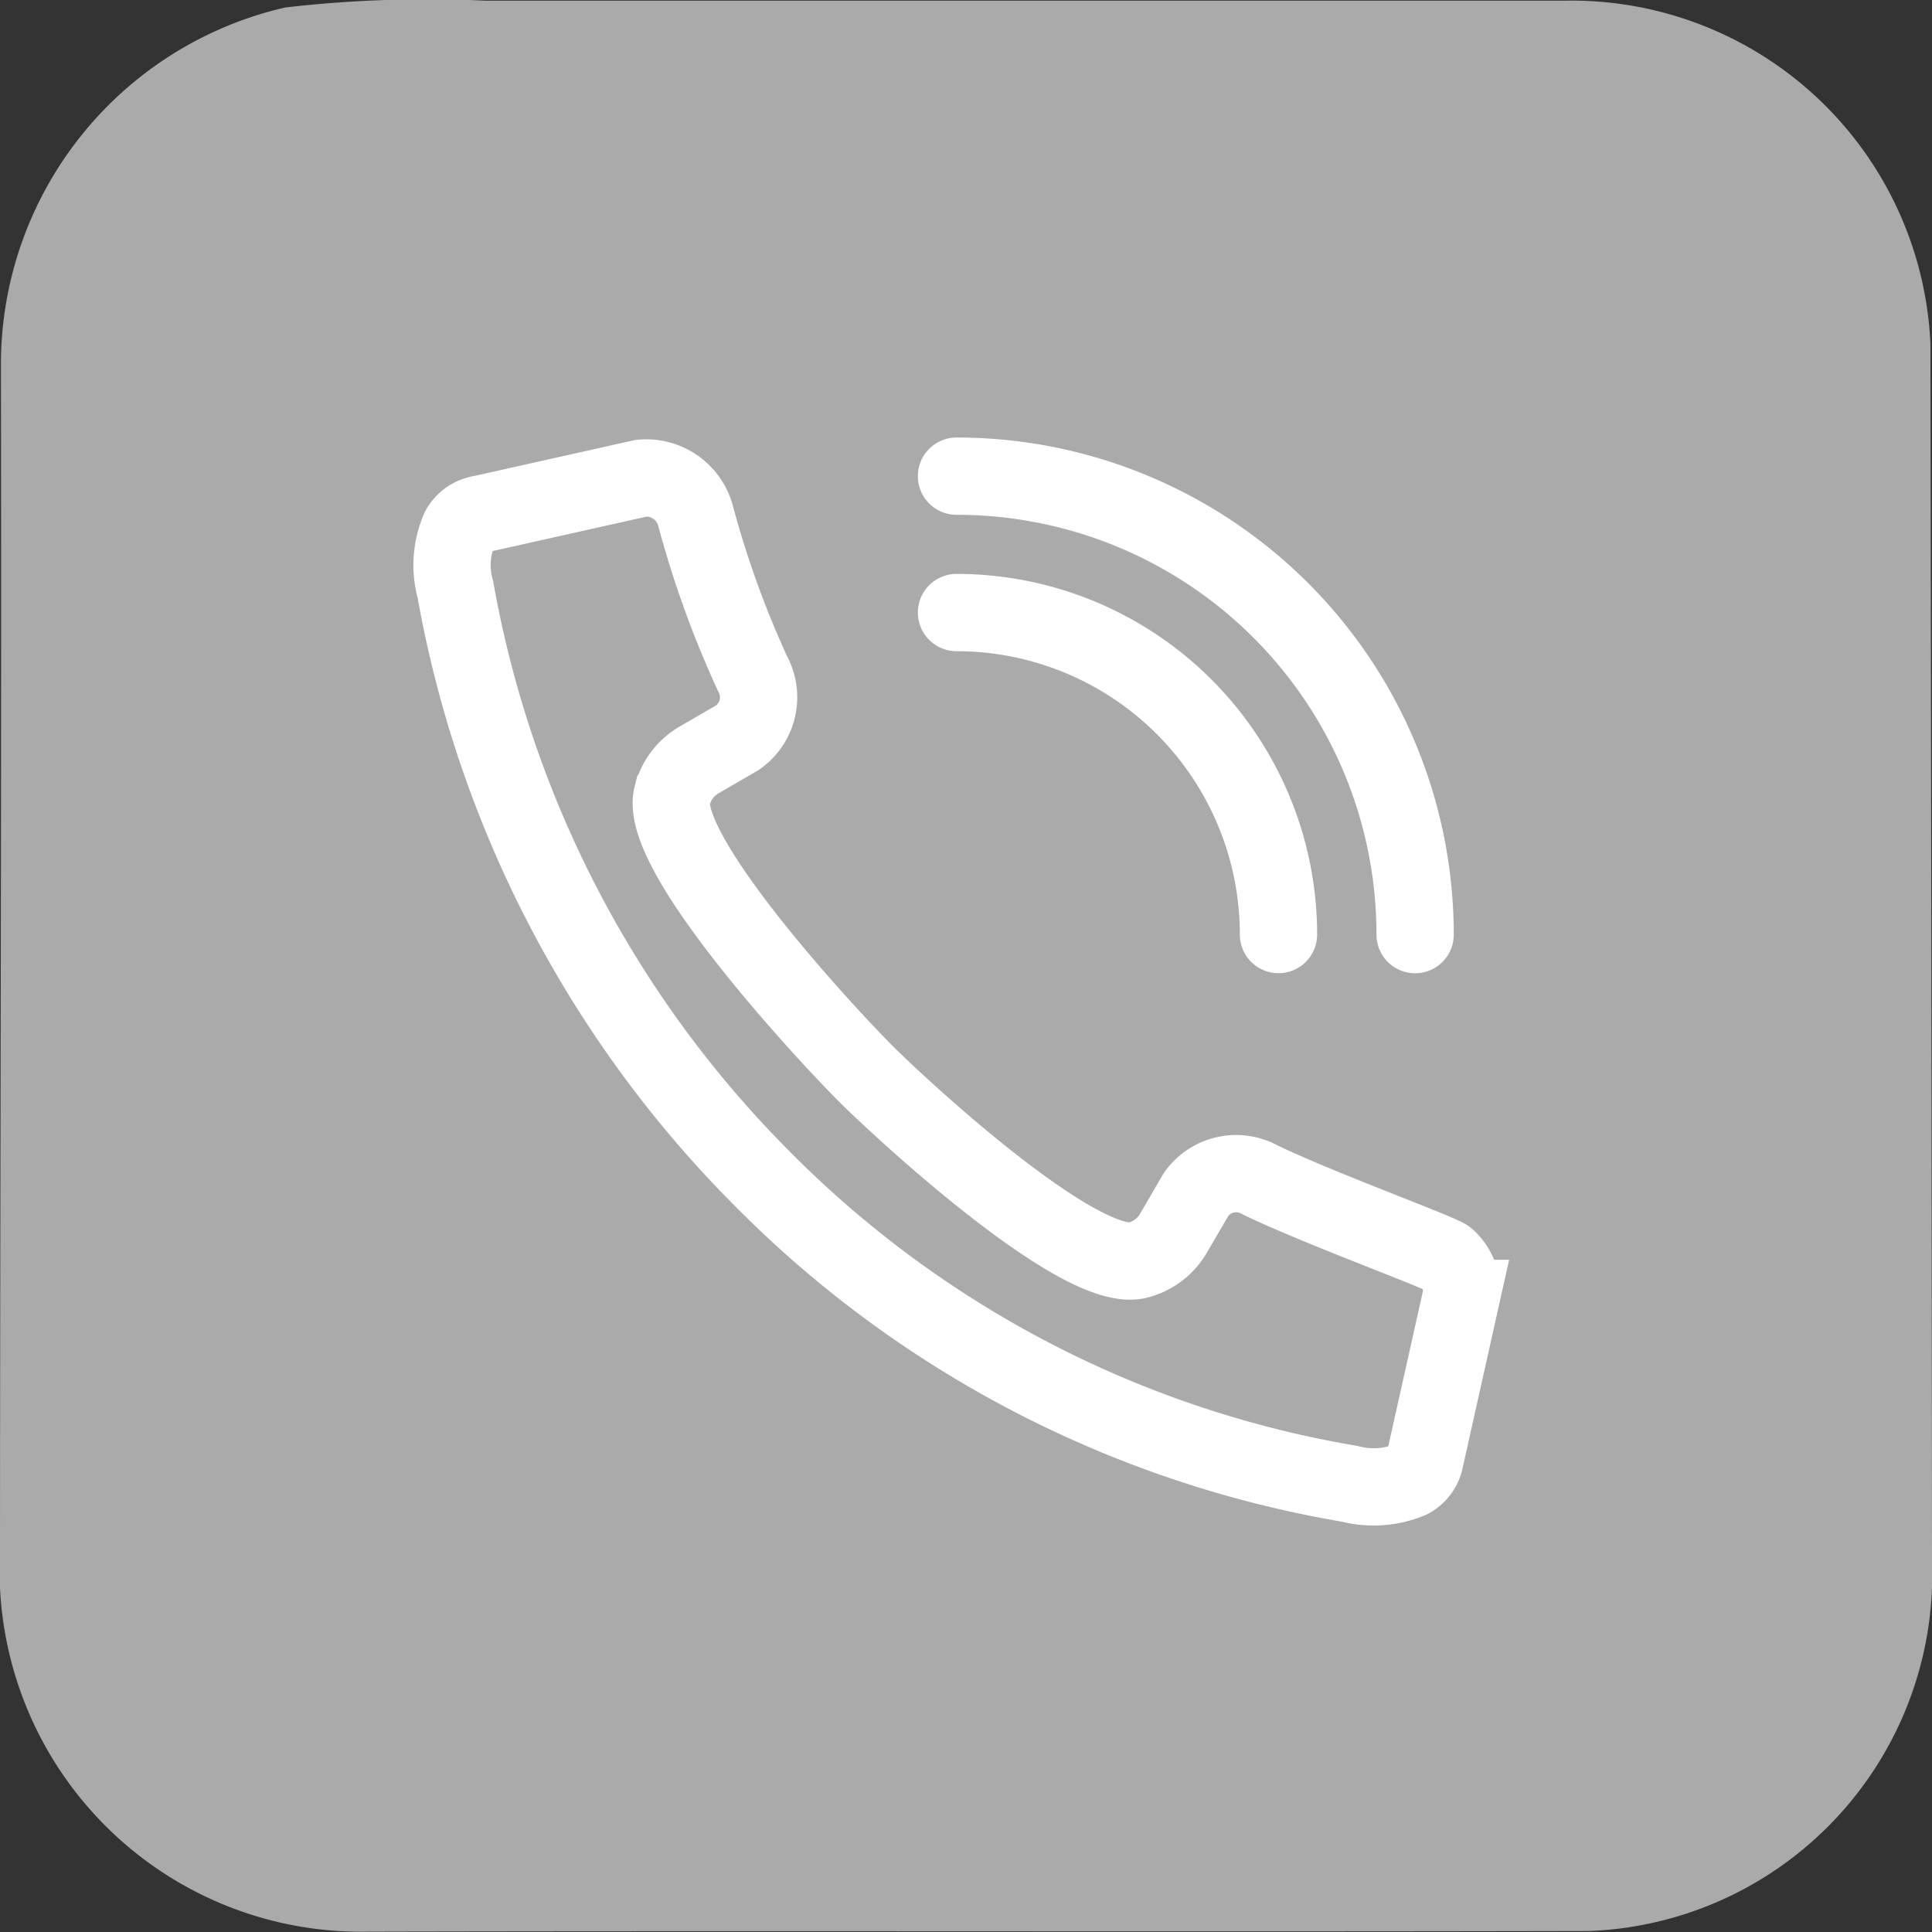<svg xmlns="http://www.w3.org/2000/svg" xmlns:xlink="http://www.w3.org/1999/xlink" width="50" height="50" viewBox="0 0 50 50">
  <rect x="0" y="0" width="50" height="50" fill="#333333" stroke="none"/>
  <defs>
    <clipPath id="clip-path">
      <rect id="사각형_24061" data-name="사각형 24061" width="50" height="50" fill="#aaa"/>
    </clipPath>
  </defs>
  <g id="그룹_70020" data-name="그룹 70020" transform="translate(-1324 -849)">
    <g id="그룹_69929" data-name="그룹 69929" transform="translate(1324 849)" clip-path="url(#clip-path)">
      <path id="패스_23300" data-name="패스 23300" d="M7.385.192A31.963,31.963,0,0,1,12.548.016q13.984,0,27.97,0a9.3,9.3,0,0,1,9.441,8.871q.027,16.085.042,32.17a9.231,9.231,0,0,1-8.89,8.917c-10.528.024-21.065-.008-31.6.016A9.353,9.353,0,0,1,0,41.088C0,30.545.045,20,.024,9.465A9.477,9.477,0,0,1,7.385.192" transform="translate(0 0.001)" fill="#aaa"/>
    </g>
    <g id="그룹_69941" data-name="그룹 69941" transform="translate(1335.708 861.323)">
      <path id="패스_23308" data-name="패스 23308" d="M.684,1.867a2.344,2.344,0,0,0-.107,1.56A28.7,28.7,0,0,0,8.516,18.674a27.934,27.934,0,0,0,15.206,7.9,2.448,2.448,0,0,0,1.56-.108.755.755,0,0,0,.376-.474l.942-4.216a1.139,1.139,0,0,0-.355-1.037c-.144-.144-3.338-1.3-4.849-2.034a1.27,1.27,0,0,0-1.651.379l-.586,1.009a1.489,1.489,0,0,1-.919.692c-1.478.375-6.052-3.836-7.046-4.829-1.03-1.03-5.383-5.716-5.006-7.194a1.491,1.491,0,0,1,.692-.92c.881-.51.643-.372,1-.58a1.272,1.272,0,0,0,.388-1.655A25.7,25.7,0,0,1,6.8,1.549a1.321,1.321,0,0,0-1.412-1l-4.238.948A.75.75,0,0,0,.684,1.867Z" transform="translate(-0.5 -0.496)" fill="none" stroke="#fff" stroke-miterlimit="10" stroke-width="2"/>
      <path id="패스_23309" data-name="패스 23309" d="M11.631,3.512a8.333,8.333,0,0,1,8.333,8.333" transform="translate(1.415 0.018)" fill="none" stroke="#fff" stroke-linecap="round" stroke-linejoin="round" stroke-width="2"/>
      <path id="패스_23310" data-name="패스 23310" d="M11.631.5A11.864,11.864,0,0,1,23.5,12.365" transform="translate(1.415 -0.5)" fill="none" stroke="#fff" stroke-linecap="round" stroke-linejoin="round" stroke-width="2"/>
    </g>
  </g>
</svg>
